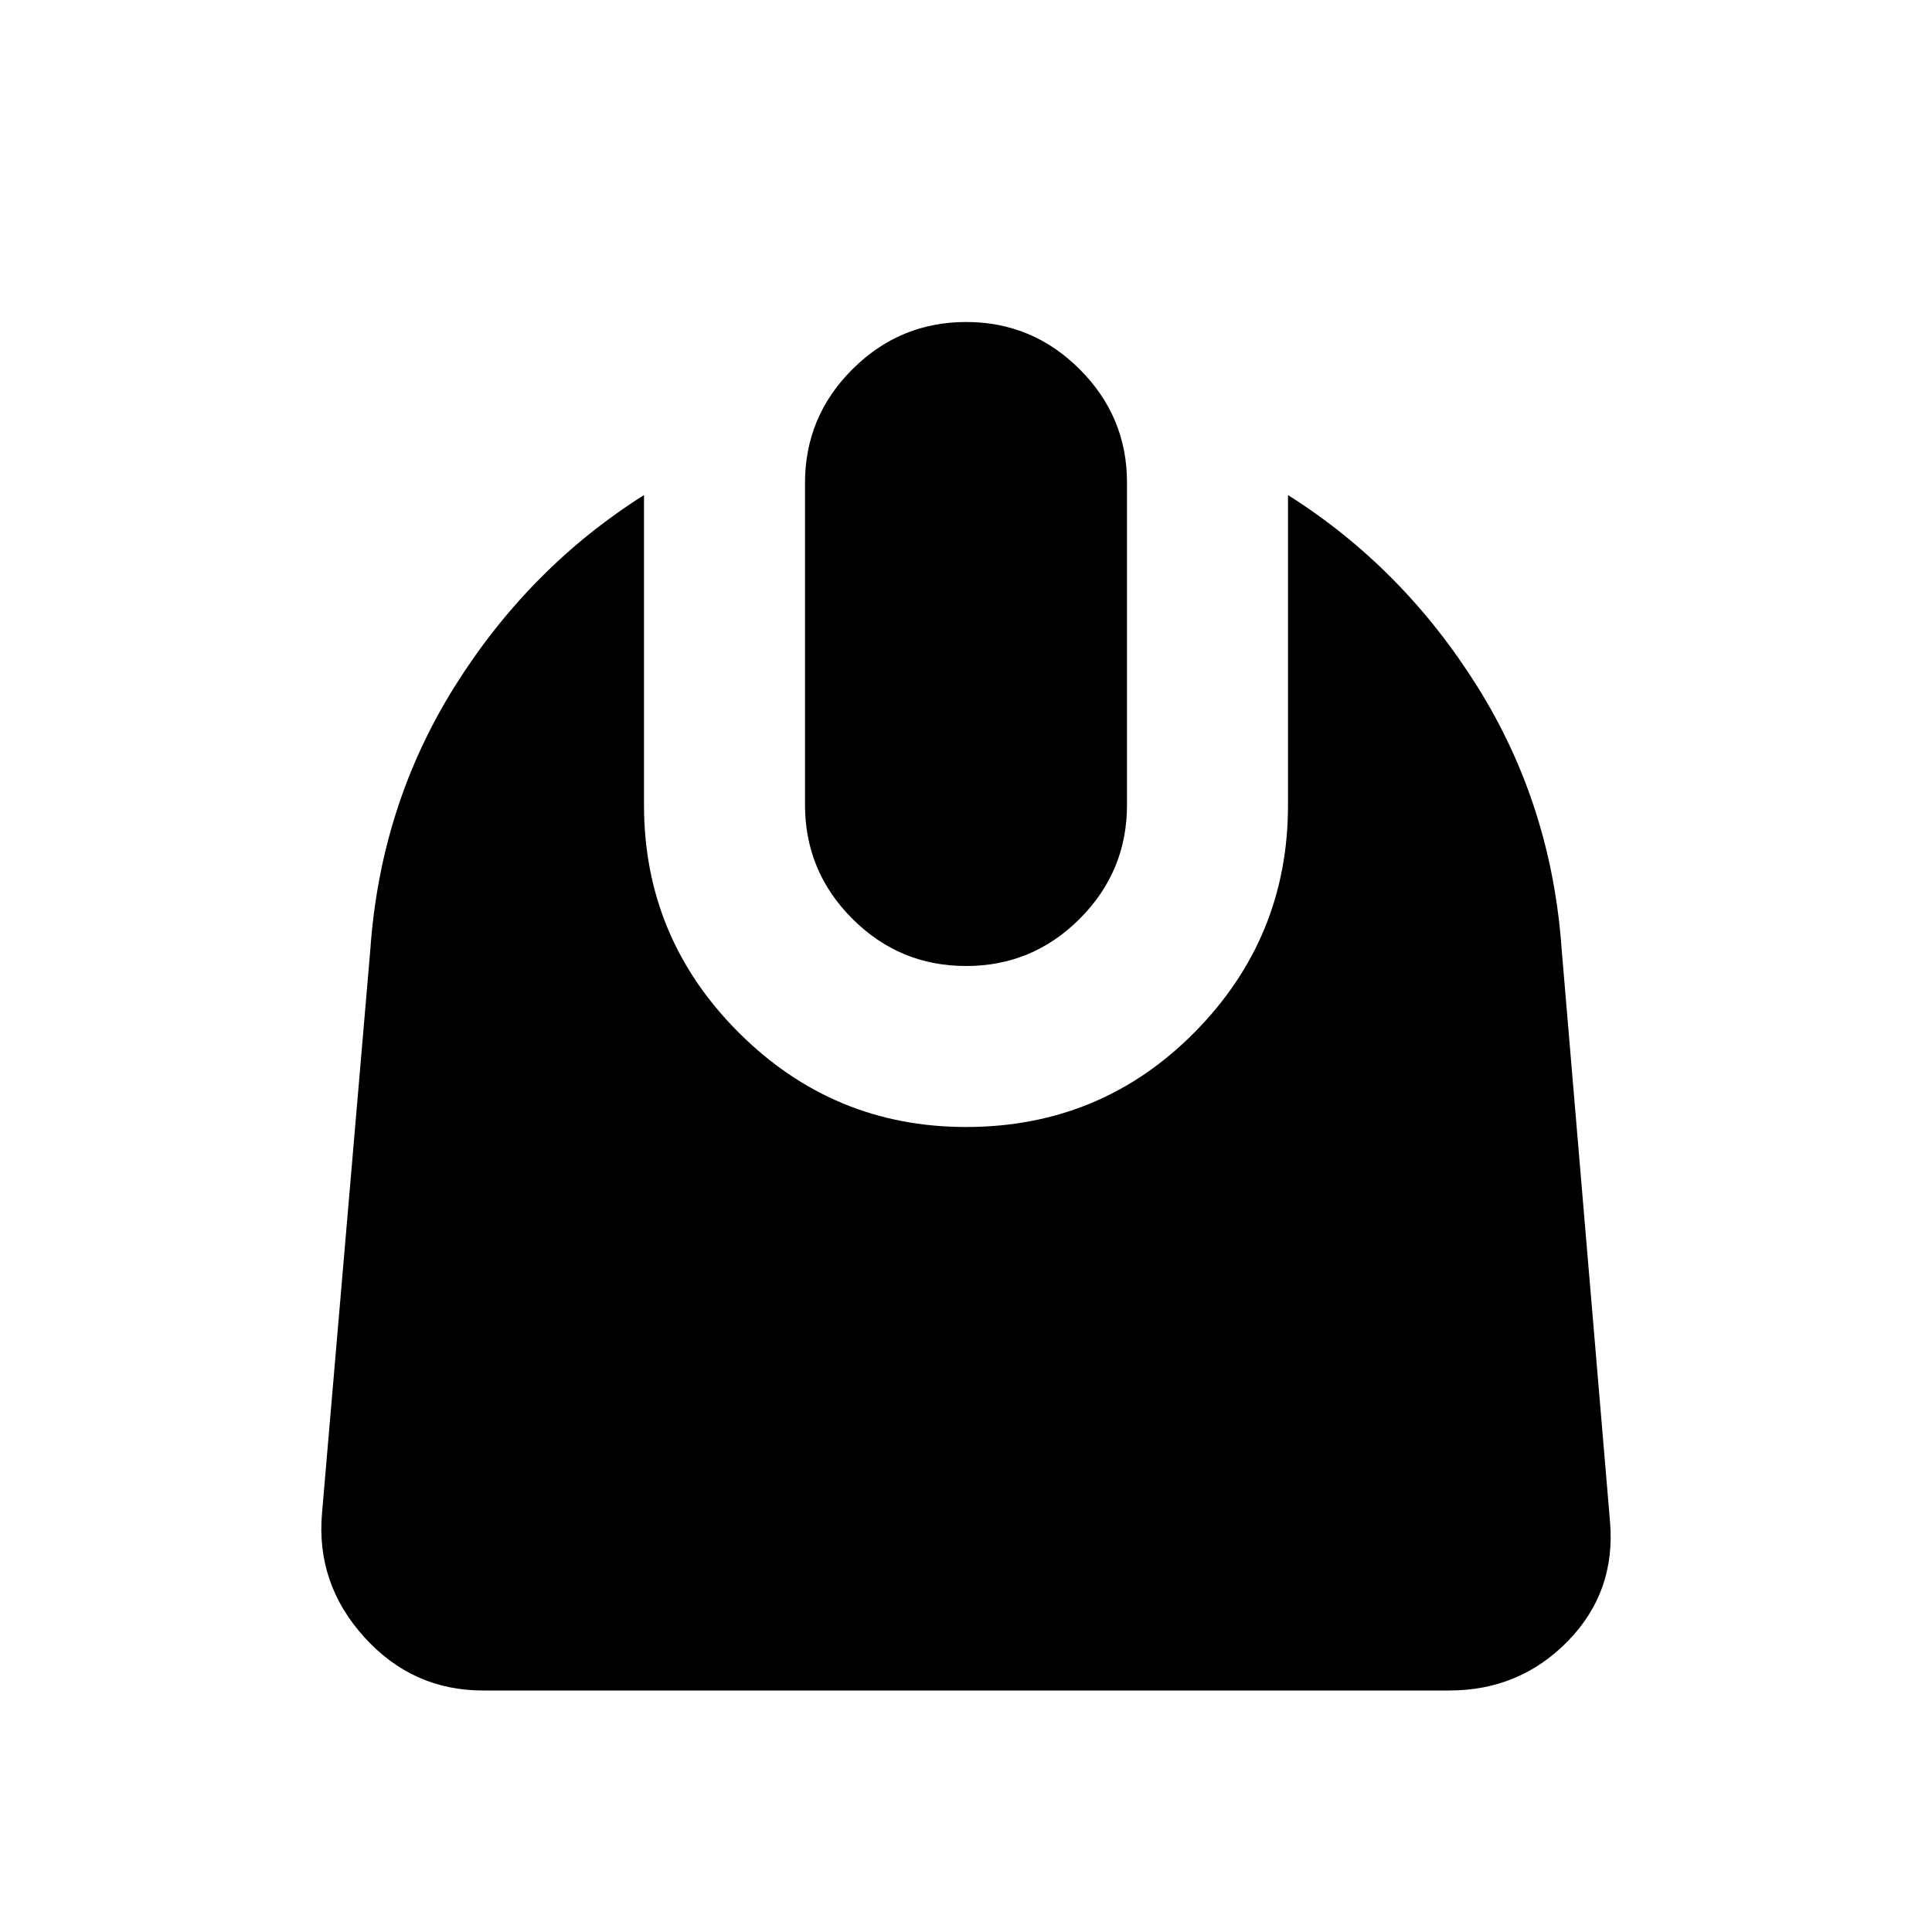 <?xml version="1.0" encoding="utf-8"?>
<!-- Generator: www.svgicons.com -->
<svg xmlns="http://www.w3.org/2000/svg" width="800" height="800" viewBox="0 0 24 24">
<path fill="currentColor" d="M6 21q-.875 0-1.475-.663T4 18.8l.6-7q.125-1.8 1.05-3.275T8 6.15V10q0 1.65 1.175 2.825T12 14q1.675 0 2.838-1.175T16 10V6.15q1.425.9 2.35 2.375T19.4 11.8l.6 7.1q.075.875-.525 1.488T18 21zm6-9q-.825 0-1.412-.587T10 10V6q0-.825.588-1.412T12 4t1.413.588T14 6v4q0 .825-.587 1.413T12 12"/>
</svg>